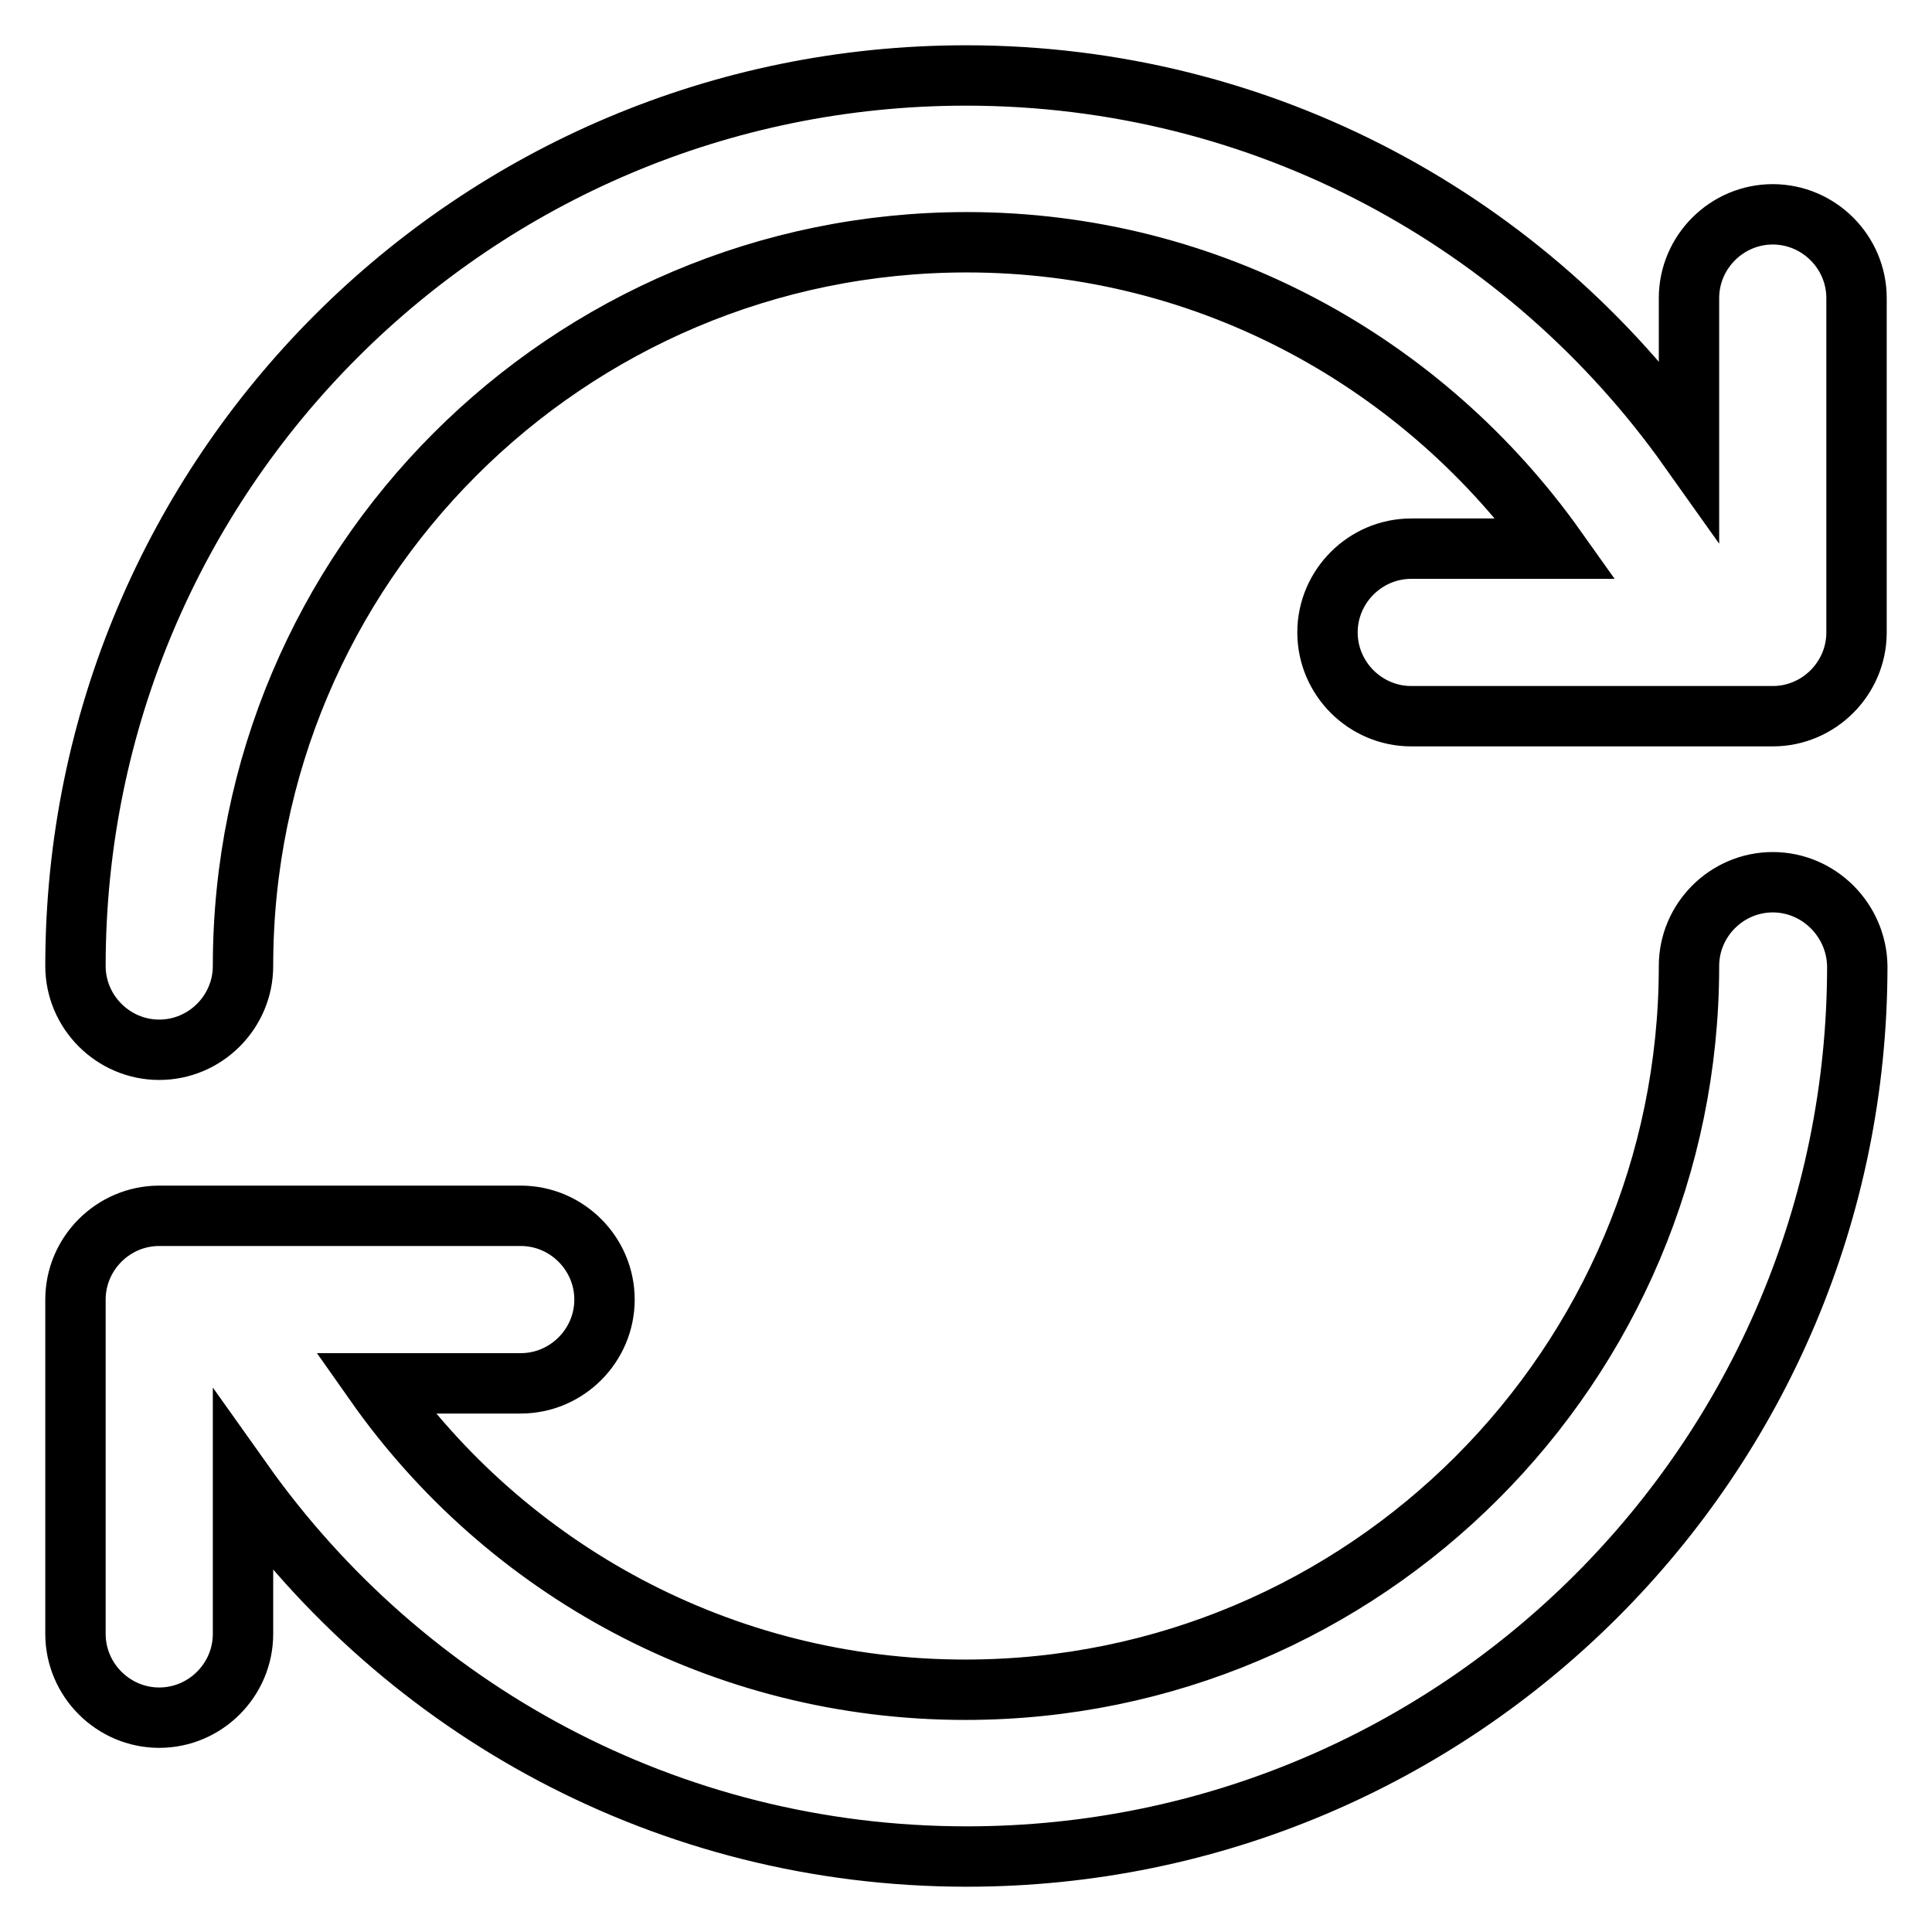 <?xml version="1.0" encoding="utf-8"?>
<!-- Svg Vector Icons : http://www.onlinewebfonts.com/icon -->
<!DOCTYPE svg PUBLIC "-//W3C//DTD SVG 1.1//EN" "http://www.w3.org/Graphics/SVG/1.1/DTD/svg11.dtd">
<svg version="1.1" xmlns="http://www.w3.org/2000/svg" xmlns:xlink="http://www.w3.org/1999/xlink" x="0px" y="0px" viewBox="0 0 256 256" enable-background="new 0 0 256 256" xml:space="preserve">
<g> <path stroke-width="8" fill-opacity="0" stroke="#000000"  d="M234.9,116.9c-6.1,0-11.1,5-11.1,11.1c0,52.9-42.9,95.9-95.9,95.9c-32.3,0-60.9-16-78.2-40.6H69 c6.1,0,11.1-5,11.1-11.1s-5-11.1-11.1-11.1H21.1c-6.1,0-11.1,5-11.1,11.1v44.3c0,6.1,5,11.1,11.1,11.1s11.1-5,11.1-11.1v-20.1 c21.3,30,56.2,49.6,95.9,49.6c65.2,0,118-52.8,118-118C246,121.9,241,116.9,234.9,116.9z M234.9,28.4c-6.1,0-11.1,5-11.1,11.1v20 C202.5,29.5,167.6,10,128,10C62.8,10,10,62.8,10,128c0,6.1,5,11.1,11.1,11.1s11.1-5,11.1-11.1c0-52.9,42.9-95.9,95.9-95.9 c32.3,0,60.7,16.1,78.1,40.6H187c-6.1,0-11.1,5-11.1,11.1s5,11.1,11.1,11.1h47.9c6.1,0,11.1-5,11.1-11.1V39.5 C246,33.4,241,28.4,234.9,28.4z"/></g>
</svg>